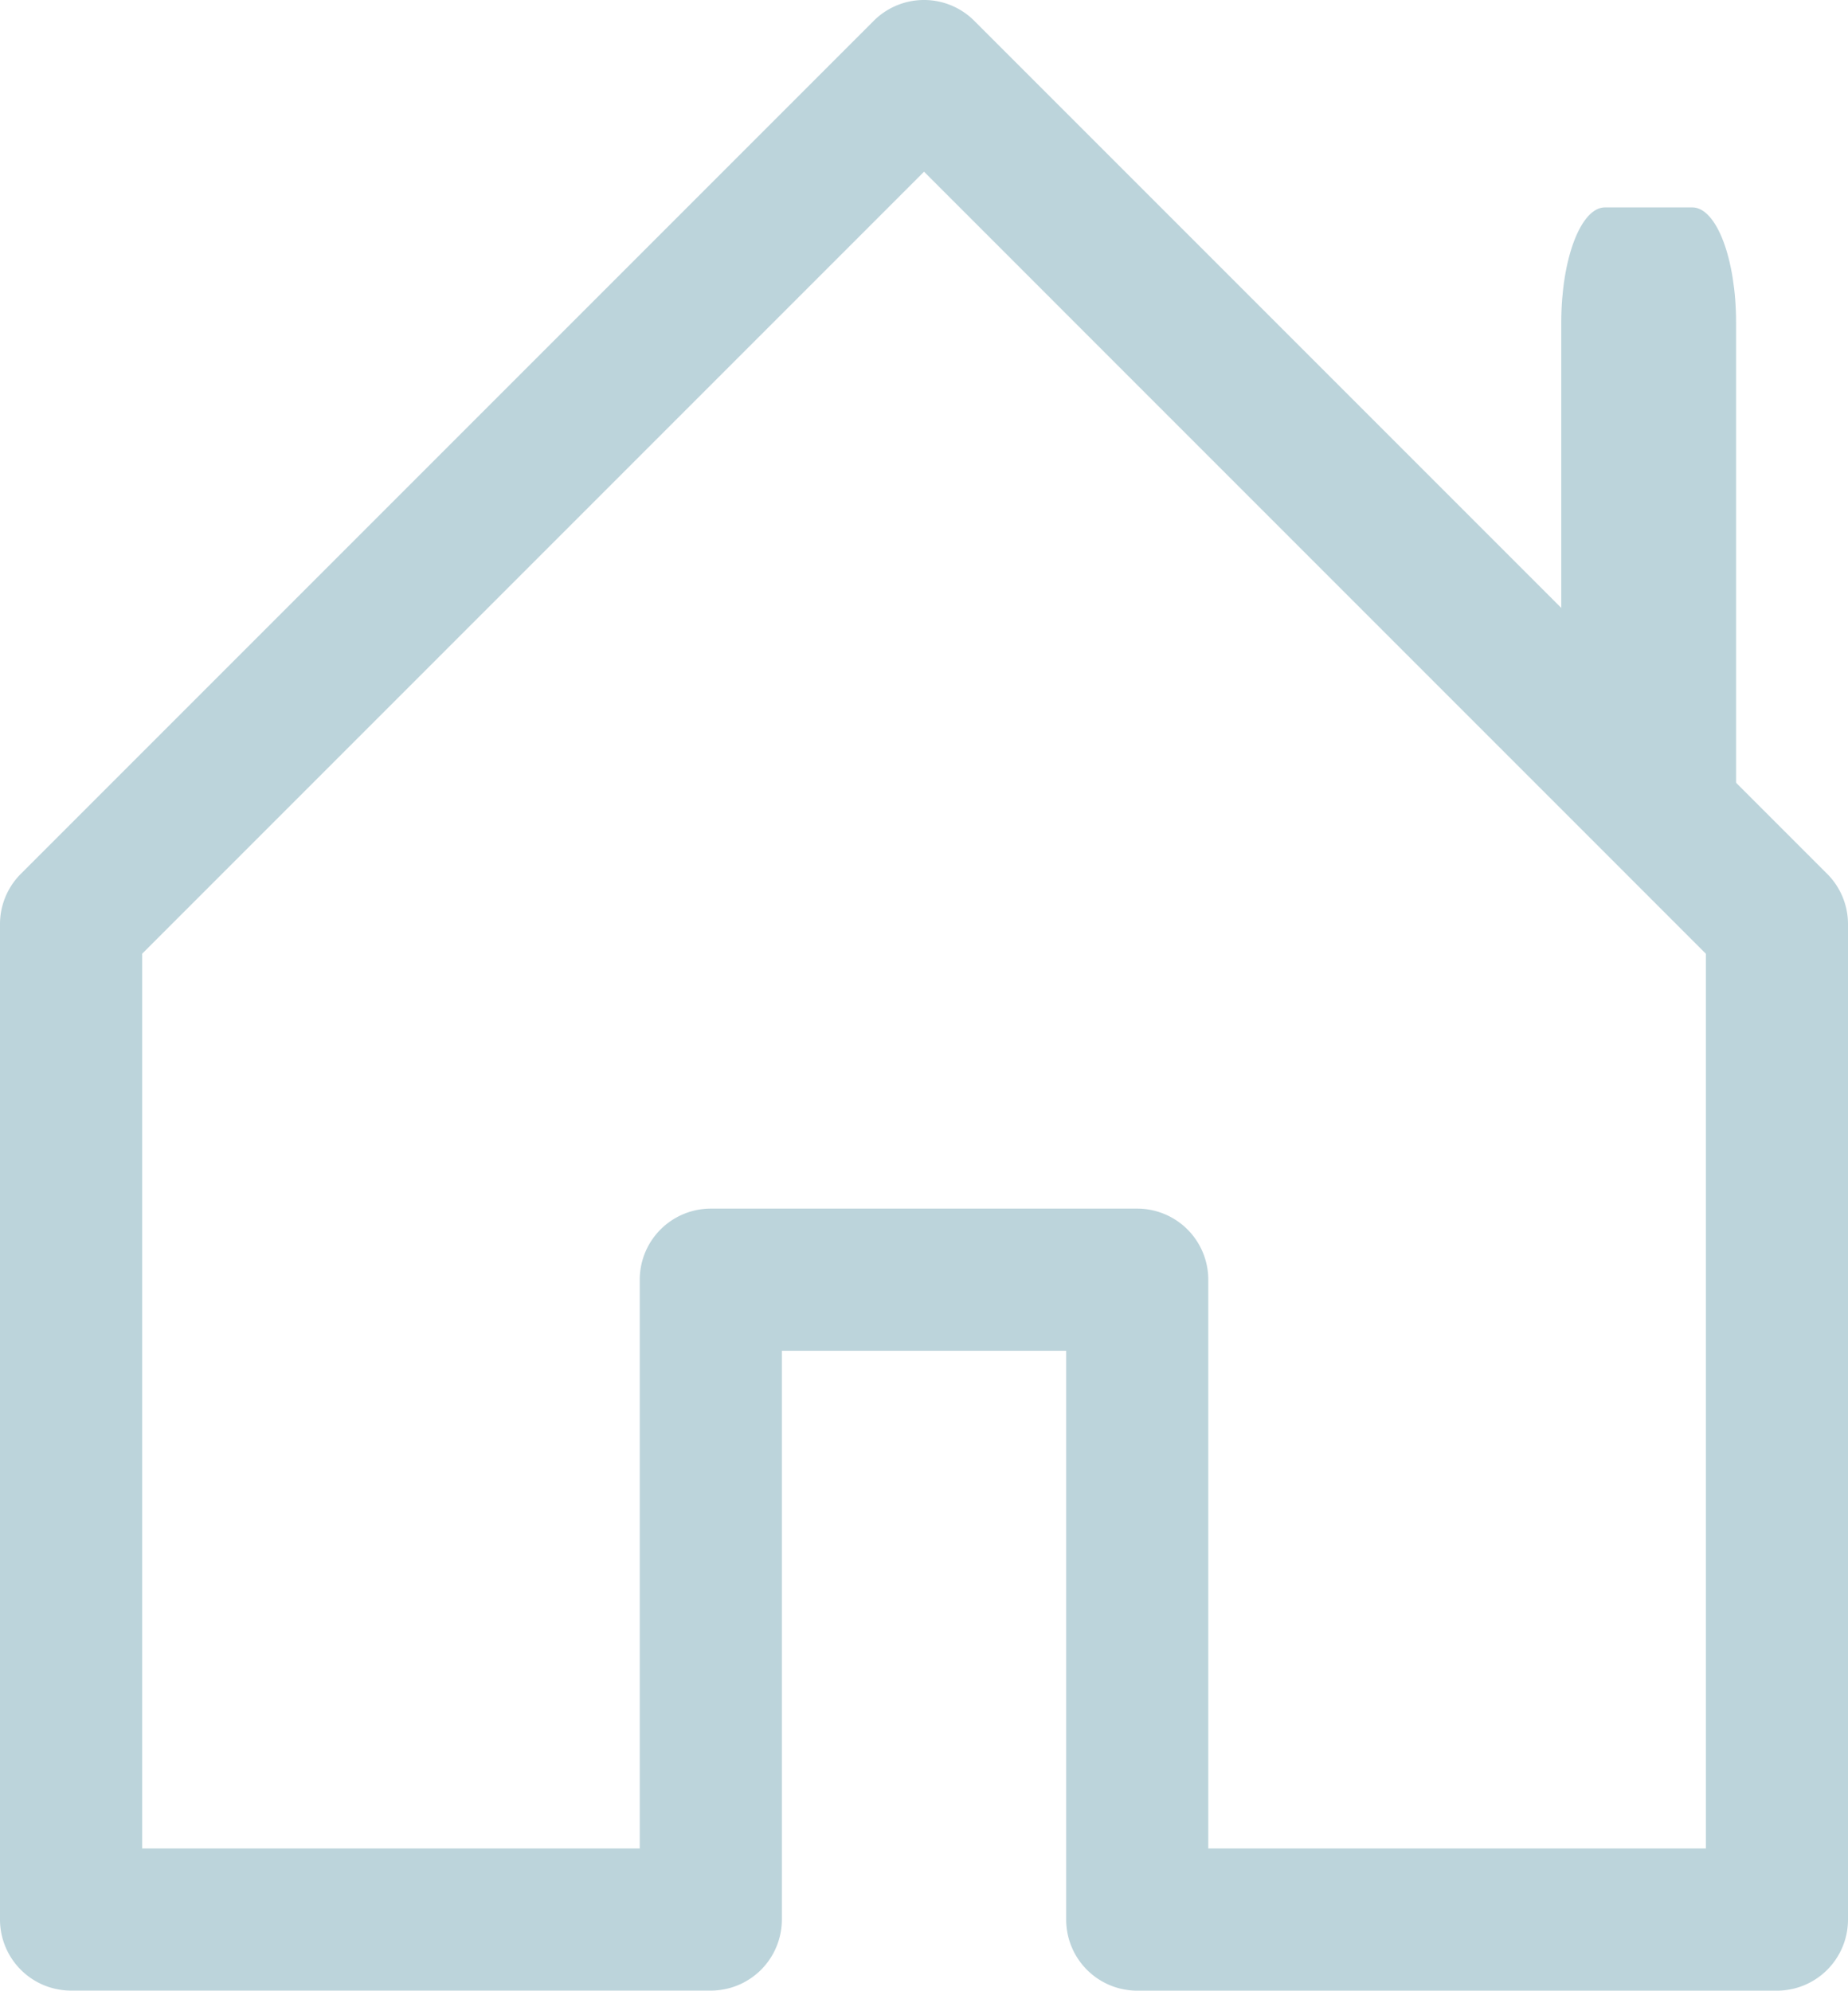 <svg xmlns="http://www.w3.org/2000/svg" width="55.71" height="60" viewBox="0 0 55.71 60"><defs><style>.a{fill:#bcd4db;fill-rule:evenodd;}</style></defs><g transform="translate(-3.375 -2.249)"><path class="a" d="M29.713,2.878a2.143,2.143,0,0,1,3.034,0L58.46,28.591a2.143,2.143,0,0,1,.625,1.516v30a2.143,2.143,0,0,1-2.143,2.143H37.659a2.143,2.143,0,0,1-2.143-2.143V42.964H26.945V60.106A2.143,2.143,0,0,1,24.8,62.248H5.518a2.143,2.143,0,0,1-2.143-2.143v-30A2.143,2.143,0,0,1,4,28.591L29.713,2.878ZM7.661,30.995V57.963h15V40.821A2.143,2.143,0,0,1,24.8,38.678H37.659A2.143,2.143,0,0,1,39.8,40.821V57.963h15V30.995L31.231,7.424Z" transform="translate(0 0)"/><path class="a" d="M30.02,7.969V23.474l-5.27-5.1V7.969c0-1.916.59-3.469,1.317-3.469H28.7C29.43,4.5,30.02,6.053,30.02,7.969Z" transform="translate(25.691 4)"/></g></svg>